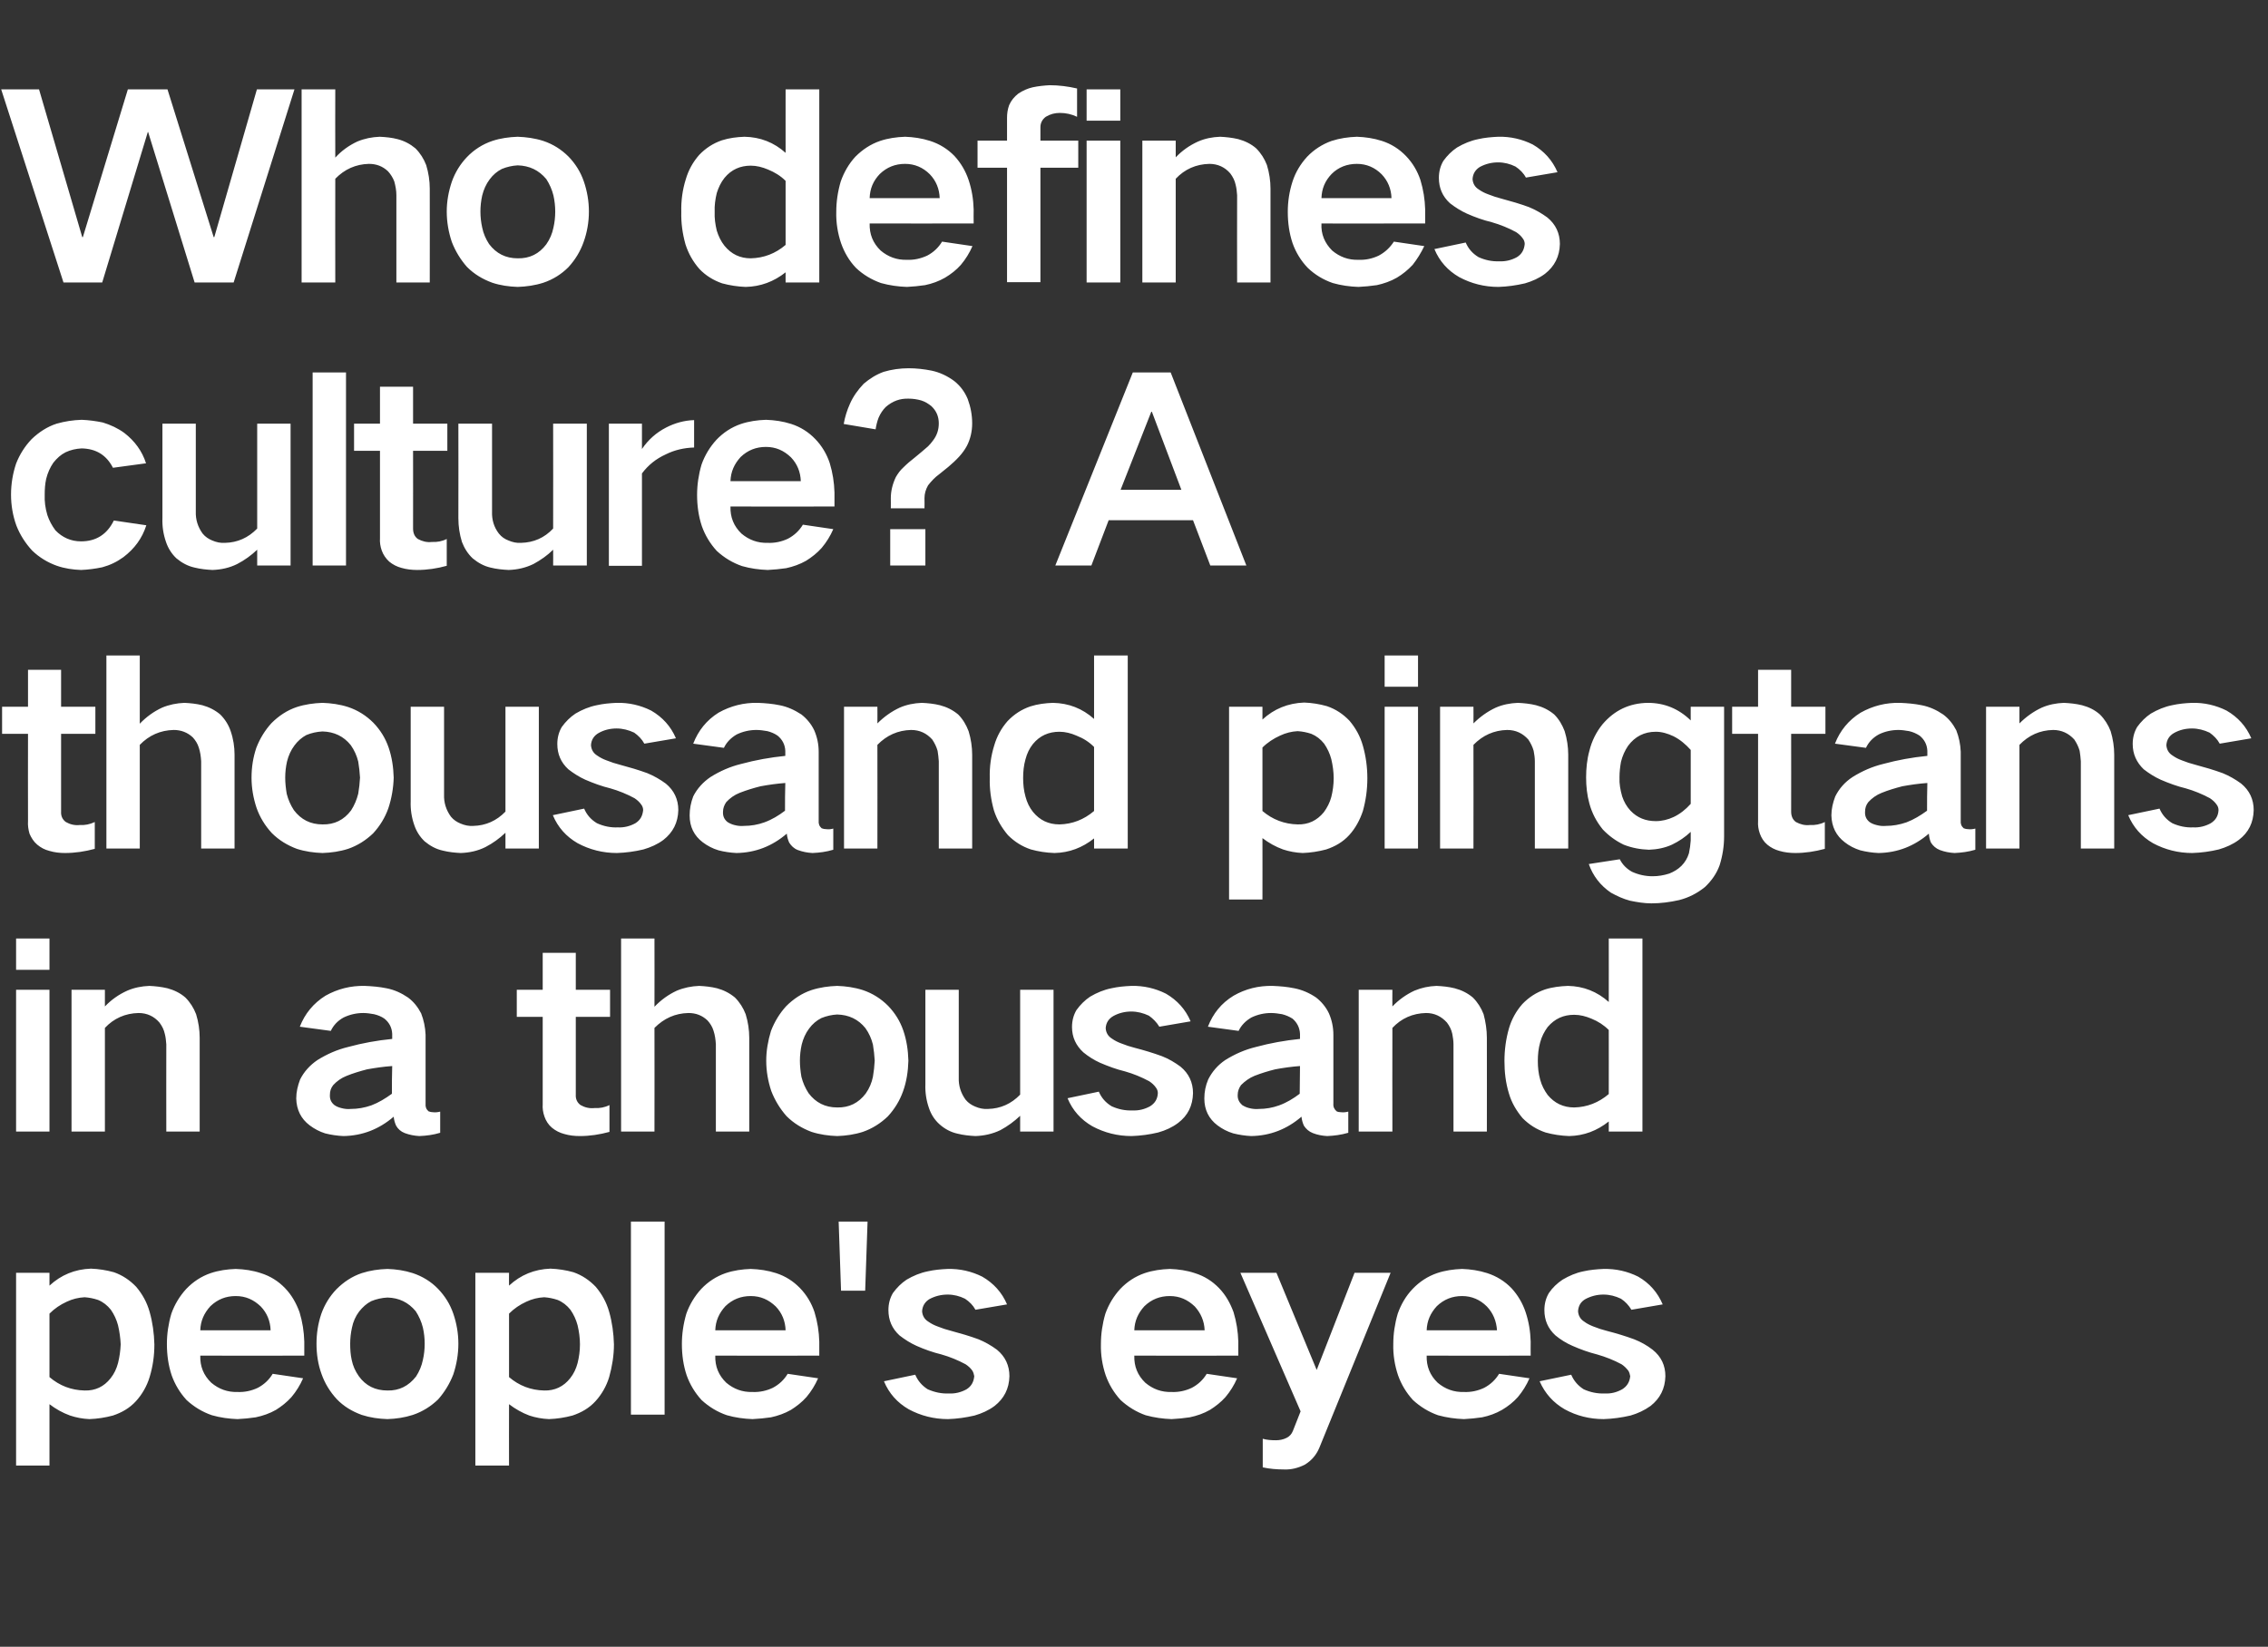 <?xml version="1.0" standalone="no"?>
<!DOCTYPE svg PUBLIC "-//W3C//DTD SVG 1.1//EN" "http://www.w3.org/Graphics/SVG/1.1/DTD/svg11.dtd">
<svg xmlns="http://www.w3.org/2000/svg" version="1.1" width="761px" height="552.7px" viewBox="0 -30 761 552.7" style="top:-30px">
  <rect x="0" y="-30" width="761" height="552.7" fill="#333333" stroke="none"/>
  <desc>Who defines culture? A thousand pingtans in a thousand people's eyes</desc>
  <defs/>
  <g id="Polygon30603">
    <path d="M 5.4 397.2 L 5.4 461.9 L 16.6 461.9 C 16.6 461.9 16.58 441.28 16.6 441.3 C 18.7 442.9 21 444.2 23.5 445.1 C 25.6 445.8 27.7 446.2 30 446.3 C 32.7 446.2 35.3 445.8 37.9 445.1 C 40.9 444.1 43.5 442.6 45.6 440.3 C 47.7 438 49.3 435.2 50.2 432.2 C 51.3 428.6 51.8 425 51.8 421.2 C 51.7 417.5 51.2 413.8 50.2 410.3 C 49.3 407.1 47.8 404.4 45.7 401.9 C 43.6 399.7 41.1 398 38.2 397 C 35.7 396.3 33.1 395.9 30.5 395.8 C 25.1 396 20.5 397.9 16.6 401.5 C 16.58 401.5 16.6 397.2 16.6 397.2 L 5.4 397.2 Z M 22.4 406.9 C 24.3 406 26.3 405.5 28.4 405.4 C 29.9 405.5 31.4 405.8 32.9 406.3 C 34.6 407 36 408.1 37.2 409.6 C 38.3 411.2 39.1 412.9 39.6 414.8 C 40.1 416.9 40.4 419.1 40.5 421.2 C 40.4 423.4 40.1 425.5 39.6 427.5 C 39.1 429.4 38.3 431.1 37.1 432.6 C 34.9 435.4 32 436.8 28.4 436.7 C 23.9 436.6 20 435.1 16.6 432.2 C 16.6 432.2 16.6 410.9 16.6 410.9 C 18.3 409.2 20.2 407.9 22.4 406.9 C 22.4 406.9 22.4 406.9 22.4 406.9 Z M 57.5 410.9 C 56.5 414.3 56 417.7 56 421.1 C 56 424.8 56.5 428.3 57.6 431.6 C 58.7 434.7 60.4 437.5 62.6 439.9 C 65.1 442.2 67.9 443.9 71.1 445 C 73.9 445.8 76.8 446.2 79.7 446.3 C 81.8 446.2 83.8 446 85.8 445.7 C 88.2 445.2 90.5 444.4 92.6 443.2 C 94.5 442 96.3 440.6 97.8 438.9 C 99.4 437 100.7 434.9 101.7 432.6 C 101.7 432.6 91.5 431.1 91.5 431.1 C 90.3 433.1 88.6 434.7 86.5 435.8 C 84.4 436.8 82.1 437.3 79.7 437.2 C 76.3 437.3 73.4 436.2 70.9 434.1 C 68.3 431.6 67.1 428.6 67.2 425 C 67.23 425.05 102.1 425 102.1 425 C 102.1 425 102.08 420.29 102.1 420.3 C 102 416.9 101.5 413.7 100.5 410.4 C 99.4 407.4 97.9 404.7 95.7 402.4 C 93.4 400 90.7 398.3 87.5 397.3 C 84.8 396.4 82 396 79.1 395.9 C 76.2 396 73.4 396.4 70.7 397.3 C 67.5 398.4 64.8 400.2 62.5 402.6 C 60.3 405 58.6 407.8 57.5 410.9 C 57.5 410.9 57.5 410.9 57.5 410.9 Z M 67.2 416.5 C 67.3 413.3 68.5 410.7 70.6 408.4 C 73 406.1 75.8 405 79.1 405 C 82.4 405 85.1 406.2 87.5 408.5 C 89.6 410.7 90.7 413.4 90.8 416.5 C 90.8 416.5 67.2 416.5 67.2 416.5 Z M 107.8 411 C 106.7 414.3 106.2 417.6 106.2 421 C 106.2 424.5 106.7 427.9 107.9 431.2 C 109 434.3 110.7 437.1 113 439.6 C 115.3 442 118.1 443.7 121.4 444.9 C 124.2 445.8 127 446.2 130 446.3 C 132.9 446.2 135.7 445.8 138.5 444.9 C 141.8 443.8 144.6 442 147 439.7 C 149.2 437.2 150.9 434.4 152.1 431.3 C 153.2 428 153.8 424.5 153.8 421 C 153.8 417.5 153.2 414.1 152.1 410.9 C 151 407.7 149.3 405 147 402.6 C 144.7 400.2 141.8 398.4 138.5 397.3 C 135.7 396.4 132.9 396 130 395.9 C 127 396 124.2 396.4 121.4 397.3 C 118.1 398.4 115.3 400.3 112.9 402.7 C 110.6 405.1 108.9 407.9 107.8 411 C 107.8 411 107.8 411 107.8 411 Z M 118 426.4 C 117.6 424.6 117.5 422.8 117.5 421 C 117.5 419.2 117.7 417.4 118.1 415.6 C 118.5 413.6 119.3 411.8 120.5 410.2 C 121.7 408.7 123 407.5 124.6 406.7 C 126.3 406 128.1 405.6 130 405.5 C 133.9 405.6 137 407.1 139.5 410.1 C 140.6 411.8 141.4 413.6 141.9 415.6 C 142.3 417.4 142.5 419.2 142.5 421 C 142.5 422.8 142.3 424.7 141.9 426.4 C 141.5 428.4 140.7 430.3 139.6 432 C 137.1 435.2 133.9 436.8 130 436.7 C 125.9 436.7 122.7 435.1 120.4 431.9 C 119.2 430.2 118.4 428.4 118 426.4 C 118 426.4 118 426.4 118 426.4 Z M 159.5 397.2 L 159.5 461.9 L 170.8 461.9 C 170.8 461.9 170.76 441.28 170.8 441.3 C 172.9 442.9 175.2 444.2 177.6 445.1 C 179.7 445.8 181.9 446.2 184.2 446.3 C 186.9 446.2 189.5 445.8 192.1 445.1 C 195.1 444.1 197.7 442.6 199.8 440.3 C 201.9 438 203.5 435.2 204.4 432.2 C 205.4 428.6 206 425 206 421.2 C 205.9 417.5 205.4 413.8 204.4 410.3 C 203.5 407.1 202 404.4 199.9 401.9 C 197.8 399.7 195.3 398 192.4 397 C 189.9 396.3 187.3 395.9 184.7 395.8 C 179.3 396 174.7 397.9 170.8 401.5 C 170.76 401.5 170.8 397.2 170.8 397.2 L 159.5 397.2 Z M 176.6 406.9 C 178.5 406 180.5 405.5 182.6 405.4 C 184.1 405.5 185.6 405.8 187.1 406.3 C 188.8 407 190.2 408.1 191.4 409.6 C 192.5 411.2 193.3 412.9 193.8 414.8 C 194.3 416.9 194.6 419.1 194.6 421.2 C 194.6 423.4 194.3 425.5 193.8 427.5 C 193.3 429.4 192.5 431.1 191.3 432.6 C 189.1 435.4 186.1 436.8 182.6 436.7 C 178.1 436.6 174.2 435.1 170.8 432.2 C 170.8 432.2 170.8 410.9 170.8 410.9 C 172.5 409.2 174.4 407.9 176.6 406.9 C 176.6 406.9 176.6 406.9 176.6 406.9 Z M 211.7 380 L 211.7 444.8 L 223 444.8 L 223 380 L 211.7 380 Z M 230.3 410.9 C 229.3 414.3 228.8 417.7 228.8 421.1 C 228.8 424.8 229.3 428.3 230.4 431.6 C 231.5 434.7 233.2 437.5 235.4 439.9 C 237.9 442.2 240.7 443.9 243.9 445 C 246.7 445.8 249.6 446.2 252.5 446.3 C 254.6 446.2 256.6 446 258.7 445.7 C 261 445.2 263.3 444.4 265.4 443.2 C 267.3 442 269.1 440.6 270.6 438.9 C 272.2 437 273.5 434.9 274.5 432.6 C 274.5 432.6 264.3 431.1 264.3 431.1 C 263.1 433.1 261.4 434.7 259.3 435.8 C 257.2 436.8 254.9 437.3 252.5 437.2 C 249.1 437.3 246.2 436.2 243.7 434.1 C 241.1 431.6 239.9 428.6 240 425 C 240.04 425.05 274.9 425 274.9 425 C 274.9 425 274.89 420.29 274.9 420.3 C 274.8 416.9 274.3 413.7 273.3 410.4 C 272.3 407.4 270.7 404.7 268.5 402.4 C 266.2 400 263.5 398.3 260.4 397.3 C 257.6 396.4 254.8 396 251.9 395.9 C 249 396 246.2 396.4 243.5 397.3 C 240.3 398.4 237.6 400.2 235.3 402.6 C 233.1 405 231.4 407.8 230.3 410.9 C 230.3 410.9 230.3 410.9 230.3 410.9 Z M 240 416.5 C 240.1 413.3 241.3 410.7 243.4 408.4 C 245.8 406.1 248.6 405 251.9 405 C 255.2 405 257.9 406.2 260.3 408.5 C 262.4 410.7 263.5 413.4 263.6 416.5 C 263.6 416.5 240 416.5 240 416.5 Z M 281.4 380 L 282.2 403.2 L 290.3 403.2 L 291.1 380 L 281.4 380 Z M 296.6 433.6 C 298.3 437.7 301.1 440.8 304.9 443 C 309 445.2 313.4 446.3 318.1 446.3 C 321.1 446.2 324 445.8 327 445.1 C 329.4 444.4 331.7 443.4 333.7 441.9 C 336.9 439.4 338.6 436.1 338.7 431.9 C 338.7 428.3 337.3 425.3 334.5 423 C 332.6 421.6 330.5 420.4 328.3 419.5 C 325.3 418.4 322.2 417.5 319.2 416.7 C 317.6 416.3 316.1 415.8 314.6 415.2 C 313.5 414.8 312.5 414.3 311.5 413.6 C 310.2 412.8 309.5 411.6 309.4 410.1 C 309.5 408.3 310.4 406.9 311.9 406 C 313.8 405 315.8 404.5 318 404.5 C 320 404.5 322 405 323.8 405.9 C 325.3 406.9 326.5 408.1 327.3 409.6 C 327.3 409.6 337.9 407.8 337.9 407.8 C 336.2 403.8 333.4 400.7 329.6 398.5 C 326 396.7 322.1 395.8 318 395.9 C 315.7 396 313.5 396.2 311.3 396.7 C 308.8 397.2 306.4 398.2 304.2 399.5 C 302.4 400.7 300.9 402.2 299.6 404 C 298.6 405.7 298.1 407.6 298.1 409.7 C 298.1 413.1 299.3 415.9 301.8 418.2 C 303.6 419.6 305.5 420.8 307.5 421.7 C 310.2 422.9 313 423.9 315.9 424.6 C 318.7 425.4 321.4 426.5 324 427.9 C 324.9 428.5 325.7 429.2 326.3 430.1 C 326.6 430.6 326.8 431.3 326.9 431.9 C 326.7 433.9 325.9 435.3 324.3 436.3 C 322.5 437.3 320.5 437.8 318.4 437.7 C 315.9 437.8 313.6 437.3 311.3 436.3 C 309.4 435.1 308 433.5 307.1 431.4 C 307.1 431.4 296.6 433.6 296.6 433.6 Z M 370.9 410.9 C 369.9 414.3 369.4 417.7 369.4 421.1 C 369.3 424.8 369.9 428.3 371 431.6 C 372.1 434.7 373.8 437.5 376 439.9 C 378.5 442.2 381.3 443.9 384.4 445 C 387.3 445.8 390.2 446.2 393.1 446.3 C 395.2 446.2 397.2 446 399.2 445.7 C 401.6 445.2 403.9 444.4 406 443.2 C 407.9 442 409.7 440.6 411.2 438.9 C 412.8 437 414.1 434.9 415.1 432.6 C 415.1 432.6 404.9 431.1 404.9 431.1 C 403.7 433.1 402 434.7 399.9 435.8 C 397.8 436.8 395.5 437.3 393.1 437.2 C 389.7 437.3 386.8 436.2 384.3 434.1 C 381.7 431.6 380.5 428.6 380.6 425 C 380.62 425.05 415.5 425 415.5 425 C 415.5 425 415.47 420.29 415.5 420.3 C 415.4 416.9 414.9 413.7 413.9 410.4 C 412.8 407.4 411.3 404.7 409.1 402.4 C 406.8 400 404.1 398.3 400.9 397.3 C 398.2 396.4 395.4 396 392.5 395.9 C 389.6 396 386.8 396.4 384.1 397.3 C 380.9 398.4 378.2 400.2 375.9 402.6 C 373.7 405 372 407.8 370.9 410.9 C 370.9 410.9 370.9 410.9 370.9 410.9 Z M 380.6 416.5 C 380.7 413.3 381.9 410.7 384 408.4 C 386.4 406.1 389.2 405 392.5 405 C 395.8 405 398.5 406.2 400.9 408.5 C 402.9 410.7 404.1 413.4 404.2 416.5 C 404.2 416.5 380.6 416.5 380.6 416.5 Z M 416.2 397.2 L 436.4 443.7 C 436.4 443.7 433.83 450.29 433.8 450.3 C 433.4 451.3 432.7 452.1 431.7 452.6 C 430.5 453.2 429.3 453.4 428.1 453.4 C 426.6 453.4 425.1 453.3 423.7 452.9 C 423.7 452.9 423.7 462.5 423.7 462.5 C 426 463 428.4 463.2 430.9 463.2 C 433.3 463.3 435.6 462.7 437.8 461.6 C 440.1 460.2 441.7 458.3 442.7 455.9 C 442.67 455.9 466.6 397.2 466.6 397.2 L 454.5 397.2 L 441.8 429.8 L 428.3 397.2 L 416.2 397.2 Z M 469 410.9 C 468 414.3 467.5 417.7 467.5 421.1 C 467.4 424.8 468 428.3 469.1 431.6 C 470.2 434.7 471.9 437.5 474.1 439.9 C 476.6 442.2 479.4 443.9 482.5 445 C 485.4 445.8 488.3 446.2 491.2 446.3 C 493.2 446.2 495.3 446 497.3 445.7 C 499.7 445.2 501.9 444.4 504 443.2 C 506 442 507.8 440.6 509.3 438.9 C 510.9 437 512.2 434.9 513.2 432.6 C 513.2 432.6 503 431.1 503 431.1 C 501.8 433.1 500.1 434.7 498 435.8 C 495.9 436.8 493.6 437.3 491.2 437.2 C 487.8 437.3 484.9 436.2 482.4 434.1 C 479.8 431.6 478.6 428.6 478.7 425 C 478.71 425.05 513.6 425 513.6 425 C 513.6 425 513.56 420.29 513.6 420.3 C 513.5 416.9 513 413.7 511.9 410.4 C 510.9 407.4 509.3 404.7 507.2 402.4 C 504.9 400 502.1 398.3 499 397.3 C 496.2 396.4 493.4 396 490.6 395.9 C 487.7 396 484.9 396.4 482.2 397.3 C 479 398.4 476.3 400.2 474 402.6 C 471.7 405 470.1 407.8 469 410.9 C 469 410.9 469 410.9 469 410.9 Z M 478.7 416.5 C 478.8 413.3 480 410.7 482.1 408.4 C 484.5 406.1 487.3 405 490.6 405 C 493.8 405 496.6 406.2 498.9 408.5 C 501 410.7 502.1 413.4 502.3 416.5 C 502.3 416.5 478.7 416.5 478.7 416.5 Z M 516.6 433.6 C 518.4 437.7 521.2 440.8 525 443 C 529 445.2 533.4 446.3 538.1 446.3 C 541.1 446.2 544.1 445.8 547.1 445.1 C 549.5 444.4 551.7 443.4 553.8 441.9 C 557 439.4 558.7 436.1 558.8 431.9 C 558.8 428.3 557.4 425.3 554.5 423 C 552.7 421.6 550.6 420.4 548.3 419.5 C 545.3 418.4 542.3 417.5 539.2 416.7 C 537.6 416.3 536.1 415.8 534.6 415.2 C 533.6 414.8 532.5 414.3 531.6 413.6 C 530.3 412.8 529.6 411.6 529.5 410.1 C 529.6 408.3 530.4 406.9 532 406 C 533.9 405 535.9 404.5 538 404.5 C 540.1 404.5 542 405 543.9 405.9 C 545.4 406.9 546.5 408.1 547.4 409.6 C 547.4 409.6 557.9 407.8 557.9 407.8 C 556.2 403.8 553.5 400.7 549.7 398.5 C 546.1 396.7 542.2 395.8 538 395.9 C 535.8 396 533.5 396.2 531.3 396.7 C 528.8 397.2 526.5 398.2 524.3 399.5 C 522.5 400.7 520.9 402.2 519.7 404 C 518.7 405.7 518.2 407.6 518.2 409.7 C 518.2 413.1 519.4 415.9 521.9 418.2 C 523.6 419.6 525.5 420.8 527.6 421.7 C 530.3 422.9 533.1 423.9 535.9 424.6 C 538.7 425.4 541.5 426.5 544.1 427.9 C 545 428.5 545.7 429.2 546.4 430.1 C 546.7 430.6 546.9 431.3 547 431.9 C 546.8 433.9 545.9 435.3 544.3 436.3 C 542.5 437.3 540.6 437.8 538.5 437.7 C 536 437.8 533.6 437.3 531.4 436.3 C 529.5 435.1 528.1 433.5 527.2 431.4 C 527.2 431.4 516.6 433.6 516.6 433.6 Z " stroke="none" fill="#fff"/>
  </g>
  <g id="Polygon30602">
    <path d="M 5.4 302.2 L 5.4 349.8 L 16.6 349.8 L 16.6 302.2 L 5.4 302.2 Z M 5.4 285 L 5.4 295.5 L 16.6 295.5 L 16.6 285 L 5.4 285 Z M 24 302.2 L 24 349.8 L 35.2 349.8 C 35.2 349.8 35.19 315 35.2 315 C 38.2 311.8 42 310.1 46.5 310 C 49.3 310 51.7 311.1 53.5 313.2 C 54.4 314.4 55 315.6 55.3 317 C 55.6 318.1 55.7 319.3 55.8 320.5 C 55.76 320.53 55.8 349.8 55.8 349.8 L 67 349.8 C 67 349.8 66.98 318.32 67 318.3 C 67 315.7 66.6 313 65.8 310.4 C 65 308.3 63.8 306.4 62.2 304.8 C 60.5 303.3 58.4 302.3 56.2 301.7 C 54.1 301.2 52.1 301 50.1 300.9 C 47.5 301 45 301.5 42.7 302.5 C 39.8 303.8 37.3 305.6 35.2 307.8 C 35.19 307.78 35.2 302.2 35.2 302.2 L 24 302.2 Z M 112.2 340.9 C 111.1 340 110.6 338.9 110.7 337.4 C 110.7 336.3 111 335.2 111.8 334.2 C 113 332.9 114.5 331.8 116.3 331.1 C 118.5 330.2 120.9 329.5 123.2 328.9 C 126 328.4 128.7 328 131.6 327.8 C 131.5 330.9 131.5 334 131.5 337.1 C 129.3 338.7 127 340.1 124.6 341 C 122.3 341.8 120 342.2 117.7 342.2 C 116.6 342.3 115.6 342.2 114.5 341.9 C 113.7 341.7 112.9 341.4 112.2 340.9 C 112.2 340.9 112.2 340.9 112.2 340.9 Z M 100.7 332.3 C 99.9 334.4 99.4 336.5 99.4 338.7 C 99.5 342.5 101 345.5 103.9 347.7 C 105.5 348.9 107.2 349.8 109.1 350.4 C 111.1 350.9 113.1 351.2 115.2 351.3 C 121.6 351.2 127.2 349 132.1 344.8 C 132.2 345.9 132.5 346.9 132.9 347.8 C 133.5 348.9 134.5 349.8 135.8 350.3 C 137.4 350.9 139 351.2 140.7 351.3 C 143.1 351.2 145.4 350.9 147.7 350.2 C 147.7 350.2 147.7 343.1 147.7 343.1 C 146.9 343.3 146.1 343.4 145.3 343.3 C 144.8 343.3 144.3 343.2 143.8 343 C 143 342.3 142.7 341.5 142.8 340.4 C 142.8 340.4 142.8 317.3 142.8 317.3 C 142.7 314.8 142.2 312.4 141.3 310.1 C 140.2 308 138.8 306.2 136.9 304.8 C 134.7 303.3 132.3 302.2 129.7 301.7 C 127.3 301.2 124.8 301 122.4 300.9 C 117.7 300.8 113.3 301.9 109.2 304.2 C 105.2 306.7 102.3 310.2 100.6 314.6 C 100.6 314.6 111 316 111 316 C 111.9 314.1 113.3 312.6 115.3 311.5 C 117.4 310.5 119.6 310 121.9 310 C 123.1 310 124.4 310.2 125.5 310.4 C 126.8 310.7 128 311.2 129 311.9 C 130.6 313.2 131.5 314.9 131.6 317 C 131.6 317 131.6 318.7 131.6 318.7 C 126.5 319.2 121.6 320.1 116.8 321.4 C 113.1 322.3 109.7 323.8 106.5 325.8 C 104 327.5 102 329.7 100.7 332.3 C 100.7 332.3 100.7 332.3 100.7 332.3 Z M 173.4 302.2 L 173.4 311.3 L 182.1 311.3 C 182.1 311.3 182.07 340.59 182.1 340.6 C 182 342 182.2 343.4 182.7 344.8 C 183.2 346.2 184 347.5 185.2 348.5 C 186.4 349.5 187.8 350.2 189.3 350.6 C 191 351.1 192.7 351.3 194.6 351.3 C 197.9 351.3 201.2 350.8 204.5 349.9 C 204.5 349.9 204.5 340.9 204.5 340.9 C 202.9 341.7 201.2 342 199.5 341.9 C 197.8 342.1 196.2 341.7 194.8 340.9 C 193.7 340.1 193.1 338.9 193.2 337.4 C 193.2 337.44 193.2 311.3 193.2 311.3 L 204.7 311.3 L 204.7 302.2 L 193.2 302.2 L 193.2 289.8 L 182.1 289.8 L 182.1 302.2 L 173.4 302.2 Z M 208.4 285 L 208.4 349.8 L 219.6 349.8 C 219.6 349.8 219.64 315 219.6 315 C 222.8 311.8 226.5 310.1 231 310 C 233.5 310 235.6 310.8 237.4 312.5 C 238.3 313.5 239 314.6 239.4 315.9 C 239.9 317.4 240.1 318.9 240.2 320.5 C 240.21 320.53 240.2 349.8 240.2 349.8 L 251.4 349.8 C 251.4 349.8 251.43 318.32 251.4 318.3 C 251.4 315.7 251 313 250.2 310.4 C 249.4 308.3 248.2 306.4 246.6 304.8 C 244.8 303.3 242.8 302.3 240.6 301.7 C 238.6 301.2 236.6 301 234.6 300.9 C 232 301 229.5 301.5 227.1 302.5 C 224.3 303.8 221.8 305.6 219.6 307.9 C 219.64 307.86 219.6 285 219.6 285 L 208.4 285 Z M 258.7 316 C 257.7 319.3 257.1 322.6 257.1 326 C 257.1 329.5 257.7 332.9 258.8 336.2 C 260 339.3 261.7 342.1 263.9 344.6 C 266.3 347 269.1 348.7 272.3 349.9 C 275.1 350.8 278 351.2 280.9 351.3 C 283.8 351.2 286.7 350.8 289.5 349.9 C 292.7 348.8 295.5 347 297.9 344.7 C 300.2 342.2 301.9 339.4 303 336.3 C 304.2 333 304.7 329.5 304.8 326 C 304.7 322.5 304.2 319.1 303.1 315.9 C 302 312.7 300.3 310 298 307.6 C 295.6 305.2 292.8 303.4 289.5 302.3 C 286.7 301.4 283.8 301 280.9 300.9 C 278 301 275.1 301.4 272.3 302.3 C 269 303.4 266.2 305.3 263.8 307.7 C 261.6 310.1 259.9 312.9 258.7 316 C 258.7 316 258.7 316 258.7 316 Z M 268.9 331.4 C 268.6 329.6 268.4 327.8 268.4 326 C 268.4 324.2 268.6 322.4 269 320.6 C 269.5 318.6 270.3 316.8 271.5 315.2 C 272.6 313.7 274 312.5 275.6 311.7 C 277.3 311 279.1 310.6 280.9 310.5 C 284.8 310.6 288 312.1 290.4 315.1 C 291.6 316.8 292.4 318.6 292.9 320.6 C 293.2 322.4 293.4 324.2 293.5 326 C 293.4 327.8 293.2 329.7 292.9 331.4 C 292.5 333.4 291.7 335.3 290.5 337 C 288.1 340.2 284.9 341.8 280.9 341.7 C 276.9 341.7 273.7 340.1 271.3 336.9 C 270.2 335.2 269.4 333.4 268.9 331.4 C 268.9 331.4 268.9 331.4 268.9 331.4 Z M 310.5 302.2 C 310.5 302.2 310.5 333.87 310.5 333.9 C 310.4 336.7 310.8 339.3 311.7 341.9 C 312.4 344 313.6 345.9 315.3 347.4 C 317 348.9 319 350 321.3 350.5 C 323.3 351 325.3 351.2 327.3 351.3 C 330.2 351.2 333 350.6 335.7 349.3 C 338.1 348 340.3 346.4 342.3 344.5 C 342.29 344.5 342.3 349.8 342.3 349.8 L 353.5 349.8 L 353.5 302.2 L 342.3 302.2 C 342.3 302.2 342.29 337.36 342.3 337.4 C 339.3 340.5 335.7 342.1 331.5 342.2 C 330 342.3 328.6 342 327.2 341.4 C 326 340.9 324.9 340.2 324 339.1 C 322.4 336.9 321.6 334.4 321.7 331.7 C 321.72 331.66 321.7 302.2 321.7 302.2 L 310.5 302.2 Z M 358.2 338.6 C 359.9 342.7 362.7 345.8 366.5 348 C 370.6 350.2 375 351.3 379.7 351.3 C 382.7 351.2 385.7 350.8 388.6 350.1 C 391.1 349.4 393.3 348.4 395.3 346.9 C 398.6 344.4 400.2 341.1 400.3 336.9 C 400.3 333.3 398.9 330.3 396.1 328 C 394.2 326.6 392.2 325.4 389.9 324.5 C 386.9 323.4 383.9 322.5 380.8 321.7 C 379.2 321.3 377.7 320.8 376.2 320.2 C 375.1 319.8 374.1 319.3 373.1 318.6 C 371.8 317.8 371.1 316.6 371 315.1 C 371.1 313.3 372 311.9 373.6 311 C 375.4 310 377.5 309.5 379.6 309.5 C 381.6 309.5 383.6 310 385.5 310.9 C 386.9 311.9 388.1 313.1 389 314.6 C 389 314.6 399.5 312.8 399.5 312.8 C 397.8 308.8 395 305.7 391.2 303.5 C 387.6 301.7 383.7 300.8 379.6 300.9 C 377.3 301 375.1 301.2 372.9 301.7 C 370.4 302.2 368 303.2 365.8 304.5 C 364 305.7 362.5 307.2 361.2 309 C 360.2 310.7 359.7 312.6 359.7 314.7 C 359.7 318.1 361 320.9 363.5 323.2 C 365.2 324.6 367.1 325.8 369.1 326.7 C 371.9 327.9 374.6 328.9 377.5 329.6 C 380.3 330.4 383 331.5 385.6 332.9 C 386.5 333.5 387.3 334.2 387.9 335.1 C 388.3 335.6 388.5 336.3 388.5 336.9 C 388.4 338.9 387.5 340.3 385.9 341.3 C 384.1 342.3 382.1 342.8 380 342.7 C 377.5 342.8 375.2 342.3 373 341.3 C 371 340.1 369.6 338.5 368.7 336.4 C 368.7 336.4 358.2 338.6 358.2 338.6 Z M 416.8 340.9 C 415.8 340 415.2 338.9 415.3 337.4 C 415.3 336.3 415.7 335.2 416.4 334.2 C 417.7 332.9 419.2 331.8 420.9 331.1 C 423.2 330.2 425.5 329.5 427.9 328.9 C 430.6 328.4 433.4 328 436.2 327.8 C 436.2 330.9 436.1 334 436.1 337.1 C 434 338.7 431.7 340.1 429.2 341 C 427 341.8 424.7 342.2 422.4 342.2 C 421.3 342.3 420.2 342.2 419.1 341.9 C 418.3 341.7 417.6 341.4 416.8 340.9 C 416.8 340.9 416.8 340.9 416.8 340.9 Z M 405.4 332.3 C 404.5 334.4 404.1 336.5 404.1 338.7 C 404.1 342.5 405.6 345.5 408.5 347.7 C 410.1 348.9 411.8 349.8 413.8 350.4 C 415.8 350.9 417.8 351.2 419.8 351.3 C 426.2 351.2 431.8 349 436.7 344.8 C 436.8 345.9 437.1 346.9 437.5 347.8 C 438.2 348.9 439.2 349.8 440.5 350.3 C 442 350.9 443.6 351.2 445.3 351.3 C 447.7 351.2 450 350.9 452.4 350.2 C 452.4 350.2 452.4 343.1 452.4 343.1 C 451.6 343.3 450.8 343.4 450 343.3 C 449.4 343.3 448.9 343.2 448.5 343 C 447.7 342.3 447.3 341.5 447.4 340.4 C 447.4 340.4 447.4 317.3 447.4 317.3 C 447.4 314.8 446.9 312.4 445.9 310.1 C 444.9 308 443.4 306.2 441.6 304.8 C 439.4 303.3 436.9 302.2 434.3 301.7 C 431.9 301.2 429.5 301 427 300.9 C 422.3 300.8 417.9 301.9 413.9 304.2 C 409.8 306.7 407 310.2 405.3 314.6 C 405.3 314.6 415.6 316 415.6 316 C 416.5 314.1 418 312.6 419.9 311.5 C 422 310.5 424.2 310 426.5 310 C 427.8 310 429 310.2 430.2 310.4 C 431.4 310.7 432.6 311.2 433.7 311.9 C 435.2 313.2 436.1 314.9 436.2 317 C 436.2 317 436.2 318.7 436.2 318.7 C 431.2 319.2 426.2 320.1 421.4 321.4 C 417.7 322.3 414.3 323.8 411.1 325.8 C 408.6 327.5 406.7 329.7 405.4 332.3 C 405.4 332.3 405.4 332.3 405.4 332.3 Z M 455.9 302.2 L 455.9 349.8 L 467.2 349.8 C 467.2 349.8 467.15 315 467.2 315 C 470.2 311.8 474 310.1 478.5 310 C 481.3 310 483.6 311.1 485.5 313.2 C 486.4 314.4 487 315.6 487.3 317 C 487.5 318.1 487.7 319.3 487.7 320.5 C 487.72 320.53 487.7 349.8 487.7 349.8 L 498.9 349.8 C 498.9 349.8 498.94 318.32 498.9 318.3 C 498.9 315.7 498.5 313 497.8 310.4 C 497 308.3 495.8 306.4 494.2 304.8 C 492.4 303.3 490.4 302.3 488.1 301.7 C 486.1 301.2 484.1 301 482 300.9 C 479.4 301 477 301.5 474.6 302.5 C 471.8 303.8 469.3 305.6 467.2 307.8 C 467.15 307.78 467.2 302.2 467.2 302.2 L 455.9 302.2 Z M 506.3 315.2 C 505.3 318.7 504.8 322.4 504.8 326.1 C 504.8 329.8 505.2 333.4 506.3 337 C 507.2 340.1 508.8 342.8 510.9 345.3 C 513.1 347.5 515.6 349.1 518.6 350.1 C 521.1 350.8 523.8 351.2 526.5 351.3 C 531.5 351.2 535.9 349.5 539.8 346.4 C 539.83 346.37 539.8 349.8 539.8 349.8 L 551.1 349.8 L 551.1 285 L 539.8 285 C 539.8 285 539.83 306.33 539.8 306.3 C 535.9 302.8 531.3 301 526.1 300.9 C 523.5 301 520.9 301.3 518.4 302.1 C 515.5 303.1 513 304.7 510.8 307 C 508.7 309.4 507.2 312.1 506.3 315.2 C 506.3 315.2 506.3 315.2 506.3 315.2 Z M 539.8 337.2 C 536.4 340.1 532.5 341.6 528.2 341.7 C 524.6 341.7 521.6 340.3 519.3 337.5 C 518.2 336 517.3 334.3 516.8 332.4 C 516.2 330.3 516 328.2 516 326.1 C 516 324 516.2 321.9 516.8 319.8 C 517.3 317.9 518.2 316.2 519.3 314.7 C 521.7 311.9 524.6 310.6 528.2 310.6 C 530.2 310.6 532.1 311.1 534 311.9 C 536.2 312.8 538.1 314 539.8 315.7 C 539.83 315.68 539.8 337.2 539.8 337.2 C 539.8 337.2 539.83 337.19 539.8 337.2 Z " stroke="none" fill="#fff"/>
  </g>
  <g id="Polygon30601">
    <path d="M 0.7 207.2 L 0.7 216.3 L 9.4 216.3 C 9.4 216.3 9.35 245.59 9.4 245.6 C 9.3 247 9.5 248.4 9.9 249.8 C 10.5 251.2 11.3 252.5 12.5 253.5 C 13.7 254.5 15 255.2 16.6 255.6 C 18.3 256.1 20 256.3 21.8 256.3 C 25.2 256.3 28.5 255.8 31.8 254.9 C 31.8 254.9 31.8 245.9 31.8 245.9 C 30.1 246.7 28.5 247 26.8 246.9 C 25.1 247.1 23.5 246.7 22.1 245.9 C 21 245.1 20.4 243.9 20.5 242.4 C 20.49 242.44 20.5 216.3 20.5 216.3 L 32 216.3 L 32 207.2 L 20.5 207.2 L 20.5 194.8 L 9.4 194.8 L 9.4 207.2 L 0.7 207.2 Z M 35.7 190 L 35.7 254.8 L 46.9 254.8 C 46.9 254.8 46.92 220 46.9 220 C 50 216.8 53.8 215.1 58.3 215 C 60.7 215 62.9 215.8 64.7 217.5 C 65.6 218.5 66.3 219.6 66.7 220.9 C 67.2 222.4 67.4 223.9 67.5 225.5 C 67.49 225.53 67.5 254.8 67.5 254.8 L 78.7 254.8 C 78.7 254.8 78.71 223.32 78.7 223.3 C 78.7 220.7 78.3 218 77.4 215.4 C 76.7 213.3 75.5 211.4 73.9 209.8 C 72.1 208.3 70.1 207.3 67.9 206.7 C 65.9 206.2 63.9 206 61.9 205.9 C 59.3 206 56.8 206.5 54.4 207.5 C 51.6 208.8 49.1 210.6 46.9 212.9 C 46.92 212.86 46.9 190 46.9 190 L 35.7 190 Z M 86 221 C 84.9 224.3 84.4 227.6 84.4 231 C 84.4 234.5 85 237.9 86.1 241.2 C 87.2 244.3 88.9 247.1 91.2 249.6 C 93.6 252 96.4 253.7 99.6 254.9 C 102.4 255.8 105.3 256.2 108.2 256.3 C 111.1 256.2 114 255.8 116.8 254.9 C 120 253.8 122.8 252 125.2 249.7 C 127.5 247.2 129.2 244.4 130.3 241.3 C 131.4 238 132 234.5 132.1 231 C 132 227.5 131.5 224.1 130.4 220.9 C 129.3 217.7 127.6 215 125.3 212.6 C 122.9 210.2 120.1 208.4 116.8 207.3 C 114 206.4 111.1 206 108.2 205.9 C 105.3 206 102.4 206.4 99.6 207.3 C 96.3 208.4 93.5 210.3 91.1 212.7 C 88.9 215.1 87.2 217.9 86 221 C 86 221 86 221 86 221 Z M 96.2 236.4 C 95.9 234.6 95.7 232.8 95.7 231 C 95.7 229.2 95.9 227.4 96.3 225.6 C 96.8 223.6 97.6 221.8 98.8 220.2 C 99.9 218.7 101.3 217.5 102.8 216.7 C 104.5 216 106.3 215.6 108.2 215.5 C 112.1 215.6 115.3 217.1 117.7 220.1 C 118.9 221.8 119.7 223.6 120.2 225.6 C 120.5 227.4 120.7 229.2 120.8 231 C 120.7 232.8 120.5 234.7 120.2 236.4 C 119.7 238.4 118.9 240.3 117.8 242 C 115.4 245.2 112.2 246.8 108.2 246.7 C 104.2 246.7 101 245.1 98.6 241.9 C 97.5 240.2 96.7 238.4 96.2 236.4 C 96.2 236.4 96.2 236.4 96.2 236.4 Z M 137.8 207.2 C 137.8 207.2 137.78 238.87 137.8 238.9 C 137.7 241.7 138.1 244.3 139 246.9 C 139.7 249 140.9 250.9 142.5 252.4 C 144.3 253.9 146.3 255 148.6 255.5 C 150.6 256 152.6 256.2 154.6 256.3 C 157.5 256.2 160.3 255.6 162.9 254.3 C 165.4 253 167.6 251.4 169.6 249.5 C 169.57 249.5 169.6 254.8 169.6 254.8 L 180.8 254.8 L 180.8 207.2 L 169.6 207.2 C 169.6 207.2 169.57 242.36 169.6 242.4 C 166.6 245.5 163 247.1 158.8 247.2 C 157.3 247.3 155.9 247 154.5 246.4 C 153.3 245.9 152.2 245.2 151.3 244.1 C 149.7 241.9 148.9 239.4 149 236.7 C 149 236.66 149 207.2 149 207.2 L 137.8 207.2 Z M 185.5 243.6 C 187.2 247.7 190 250.8 193.8 253 C 197.9 255.2 202.3 256.3 207 256.3 C 210 256.2 213 255.8 215.9 255.1 C 218.3 254.4 220.6 253.4 222.6 251.9 C 225.8 249.4 227.5 246.1 227.6 241.9 C 227.6 238.3 226.2 235.3 223.4 233 C 221.5 231.6 219.4 230.4 217.2 229.5 C 214.2 228.4 211.1 227.5 208.1 226.7 C 206.5 226.3 205 225.8 203.5 225.2 C 202.4 224.8 201.4 224.3 200.4 223.6 C 199.1 222.8 198.4 221.6 198.3 220.1 C 198.4 218.3 199.3 216.9 200.9 216 C 202.7 215 204.7 214.5 206.9 214.5 C 208.9 214.5 210.9 215 212.8 215.9 C 214.2 216.9 215.4 218.1 216.2 219.6 C 216.2 219.6 226.8 217.8 226.8 217.8 C 225.1 213.8 222.3 210.7 218.5 208.5 C 214.9 206.7 211 205.8 206.9 205.9 C 204.6 206 202.4 206.2 200.2 206.7 C 197.7 207.2 195.3 208.2 193.1 209.5 C 191.3 210.7 189.8 212.2 188.5 214 C 187.5 215.7 187 217.6 187 219.7 C 187 223.1 188.2 225.9 190.7 228.2 C 192.5 229.6 194.4 230.8 196.4 231.7 C 199.2 232.9 201.9 233.9 204.8 234.6 C 207.6 235.4 210.3 236.5 212.9 237.9 C 213.8 238.5 214.6 239.2 215.2 240.1 C 215.6 240.6 215.8 241.3 215.8 241.9 C 215.6 243.9 214.8 245.3 213.2 246.3 C 211.4 247.3 209.4 247.8 207.3 247.7 C 204.8 247.8 202.5 247.3 200.3 246.3 C 198.3 245.1 196.9 243.5 196 241.4 C 196 241.4 185.5 243.6 185.5 243.6 Z M 244.1 245.9 C 243 245 242.5 243.9 242.6 242.4 C 242.6 241.3 243 240.2 243.7 239.2 C 244.9 237.9 246.4 236.8 248.2 236.1 C 250.5 235.2 252.8 234.5 255.2 233.9 C 257.9 233.4 260.7 233 263.5 232.8 C 263.4 235.9 263.4 239 263.4 242.1 C 261.3 243.7 259 245.1 256.5 246 C 254.3 246.8 252 247.2 249.6 247.2 C 248.6 247.3 247.5 247.2 246.4 246.9 C 245.6 246.7 244.9 246.4 244.1 245.9 C 244.1 245.9 244.1 245.9 244.1 245.9 Z M 232.6 237.3 C 231.8 239.4 231.4 241.5 231.4 243.7 C 231.4 247.5 232.9 250.5 235.8 252.7 C 237.4 253.9 239.1 254.8 241.1 255.4 C 243 255.9 245.1 256.2 247.1 256.3 C 253.5 256.2 259.1 254 264 249.8 C 264.1 250.9 264.4 251.9 264.8 252.8 C 265.5 253.9 266.4 254.8 267.7 255.3 C 269.3 255.9 270.9 256.2 272.6 256.3 C 275 256.2 277.3 255.9 279.6 255.2 C 279.6 255.2 279.6 248.1 279.6 248.1 C 278.9 248.3 278.1 248.4 277.3 248.3 C 276.7 248.3 276.2 248.2 275.7 248 C 274.9 247.3 274.6 246.5 274.7 245.4 C 274.7 245.4 274.7 222.3 274.7 222.3 C 274.7 219.8 274.2 217.4 273.2 215.1 C 272.2 213 270.7 211.2 268.9 209.8 C 266.6 208.3 264.2 207.2 261.6 206.7 C 259.2 206.2 256.8 206 254.3 205.9 C 249.6 205.8 245.2 206.9 241.1 209.2 C 237.1 211.7 234.3 215.2 232.6 219.6 C 232.6 219.6 242.9 221 242.9 221 C 243.8 219.1 245.3 217.6 247.2 216.5 C 249.3 215.5 251.5 215 253.8 215 C 255.1 215 256.3 215.2 257.5 215.4 C 258.7 215.7 259.9 216.2 260.9 216.9 C 262.5 218.2 263.4 219.9 263.5 222 C 263.5 222 263.5 223.7 263.5 223.7 C 258.5 224.2 253.5 225.1 248.7 226.4 C 245 227.3 241.6 228.8 238.4 230.8 C 235.9 232.5 233.9 234.7 232.6 237.3 C 232.6 237.3 232.6 237.3 232.6 237.3 Z M 283.2 207.2 L 283.2 254.8 L 294.4 254.8 C 294.4 254.8 294.44 220 294.4 220 C 297.5 216.8 301.3 215.1 305.7 215 C 308.6 215 310.9 216.1 312.8 218.2 C 313.6 219.4 314.2 220.6 314.6 222 C 314.8 223.1 314.9 224.3 315 225.5 C 315.01 225.53 315 254.8 315 254.8 L 326.2 254.8 C 326.2 254.8 326.23 223.32 326.2 223.3 C 326.2 220.7 325.8 218 325 215.4 C 324.2 213.3 323.1 211.4 321.5 209.8 C 319.7 208.3 317.7 207.3 315.4 206.7 C 313.4 206.2 311.4 206 309.3 205.9 C 306.7 206 304.2 206.5 301.9 207.5 C 299.1 208.8 296.6 210.6 294.4 212.8 C 294.44 212.78 294.4 207.2 294.4 207.2 L 283.2 207.2 Z M 333.6 220.2 C 332.5 223.7 332 227.4 332.1 231.1 C 332 234.8 332.5 238.4 333.5 242 C 334.5 245.1 336.1 247.8 338.2 250.3 C 340.4 252.5 342.9 254.1 345.9 255.1 C 348.4 255.8 351 256.2 353.8 256.3 C 358.8 256.2 363.2 254.5 367.1 251.4 C 367.11 251.37 367.1 254.8 367.1 254.8 L 378.4 254.8 L 378.4 190 L 367.1 190 C 367.1 190 367.11 211.33 367.1 211.3 C 363.2 207.8 358.6 206 353.3 205.9 C 350.7 206 348.2 206.3 345.7 207.1 C 342.8 208.1 340.3 209.7 338.1 212 C 336 214.4 334.5 217.1 333.6 220.2 C 333.6 220.2 333.6 220.2 333.6 220.2 Z M 367.1 242.2 C 363.7 245.1 359.8 246.6 355.5 246.7 C 351.8 246.7 348.9 245.3 346.6 242.5 C 345.4 241 344.6 239.3 344.1 237.4 C 343.5 235.3 343.3 233.2 343.3 231.1 C 343.3 229 343.5 226.9 344.1 224.8 C 344.6 222.9 345.4 221.2 346.6 219.7 C 348.9 216.9 351.9 215.6 355.5 215.6 C 357.4 215.6 359.4 216.1 361.2 216.9 C 363.5 217.8 365.4 219 367.1 220.7 C 367.11 220.68 367.1 242.2 367.1 242.2 C 367.1 242.2 367.11 242.19 367.1 242.2 Z M 412.4 207.2 L 412.4 271.9 L 423.6 271.9 C 423.6 271.9 423.63 251.28 423.6 251.3 C 425.7 252.9 428 254.2 430.5 255.1 C 432.6 255.8 434.8 256.2 437.1 256.3 C 439.7 256.2 442.4 255.8 445 255.1 C 448 254.1 450.6 252.6 452.7 250.3 C 454.8 248 456.3 245.2 457.3 242.2 C 458.3 238.6 458.8 235 458.8 231.2 C 458.8 227.5 458.3 223.8 457.3 220.3 C 456.4 217.1 454.9 214.4 452.8 211.9 C 450.7 209.7 448.2 208 445.2 207 C 442.7 206.3 440.2 205.9 437.6 205.8 C 432.2 206 427.5 207.9 423.6 211.5 C 423.63 211.5 423.6 207.2 423.6 207.2 L 412.4 207.2 Z M 429.5 216.9 C 431.4 216 433.4 215.5 435.4 215.4 C 437 215.5 438.5 215.8 440 216.3 C 441.7 217 443.1 218.1 444.3 219.6 C 445.4 221.2 446.2 222.9 446.7 224.8 C 447.2 226.9 447.5 229.1 447.5 231.2 C 447.5 233.4 447.2 235.5 446.7 237.5 C 446.2 239.4 445.3 241.1 444.2 242.6 C 441.9 245.4 439 246.8 435.4 246.7 C 431 246.6 427 245.1 423.6 242.2 C 423.6 242.2 423.6 220.9 423.6 220.9 C 425.3 219.2 427.3 217.9 429.5 216.9 C 429.5 216.9 429.5 216.9 429.5 216.9 Z M 464.6 207.2 L 464.6 254.8 L 475.8 254.8 L 475.8 207.2 L 464.6 207.2 Z M 464.6 190 L 464.6 200.5 L 475.8 200.5 L 475.8 190 L 464.6 190 Z M 483.2 207.2 L 483.2 254.8 L 494.4 254.8 C 494.4 254.8 494.44 220 494.4 220 C 497.5 216.8 501.3 215.1 505.7 215 C 508.6 215 510.9 216.1 512.8 218.2 C 513.6 219.4 514.2 220.6 514.6 222 C 514.8 223.1 515 224.3 515 225.5 C 515.01 225.53 515 254.8 515 254.8 L 526.2 254.8 C 526.2 254.8 526.23 223.32 526.2 223.3 C 526.2 220.7 525.8 218 525 215.4 C 524.2 213.3 523.1 211.4 521.5 209.8 C 519.7 208.3 517.7 207.3 515.4 206.7 C 513.4 206.2 511.4 206 509.3 205.9 C 506.7 206 504.2 206.5 501.9 207.5 C 499.1 208.8 496.6 210.6 494.4 212.8 C 494.44 212.78 494.4 207.2 494.4 207.2 L 483.2 207.2 Z M 533.3 222 C 532.5 224.9 532.2 227.9 532.2 230.9 C 532.2 233.9 532.5 236.8 533.3 239.7 C 534.2 243 535.7 245.8 537.8 248.4 C 539.8 250.5 542.1 252.2 544.8 253.5 C 547.6 254.6 550.4 255.1 553.3 255.2 C 556 255.1 558.6 254.6 561 253.5 C 563.3 252.4 565.4 251 567.3 249.2 C 567.3 249.2 567.3 252.1 567.3 252.1 C 567.2 253.6 567 255 566.7 256.4 C 566.2 258 565.4 259.4 564.2 260.6 C 563 261.8 561.6 262.6 560.1 263.2 C 558.2 263.8 556.4 264.1 554.5 264.1 C 552.1 264.1 549.8 263.6 547.6 262.6 C 545.8 261.6 544.4 260.2 543.5 258.4 C 543.5 258.4 533.1 260 533.1 260 C 534.5 264 537 267.2 540.5 269.6 C 542.5 270.7 544.6 271.7 546.9 272.3 C 549.3 272.8 551.7 273.2 554.1 273.2 C 557.2 273.2 560.3 272.8 563.4 272.1 C 566.6 271.3 569.5 269.8 572.1 267.7 C 574.3 265.6 576 263.2 577 260.4 C 578 257.2 578.5 254 578.5 250.7 C 578.5 250.69 578.5 207.2 578.5 207.2 L 567.3 207.2 C 567.3 207.2 567.28 211.84 567.3 211.8 C 563.3 207.9 558.5 205.9 552.9 205.9 C 546.7 206 541.7 208.4 537.7 213.1 C 535.6 215.7 534.1 218.7 533.3 222 C 533.3 222 533.3 222 533.3 222 Z M 561.6 244.2 C 559.7 245.1 557.6 245.6 555.6 245.6 C 552.2 245.6 549.4 244.5 547.1 242.1 C 545.8 240.7 544.9 239.1 544.3 237.3 C 543.7 235.2 543.3 233.1 543.4 230.9 C 543.4 229.1 543.6 227.4 543.9 225.7 C 544.4 223.7 545.2 221.9 546.3 220.3 C 548.6 217.2 551.7 215.6 555.6 215.6 C 557.6 215.6 559.6 216.2 561.5 217.1 C 563.7 218.2 565.6 219.8 567.3 221.7 C 567.3 221.7 567.3 239.8 567.3 239.8 C 565.6 241.7 563.7 243.2 561.6 244.2 C 561.6 244.2 561.6 244.2 561.6 244.2 Z M 581.2 207.2 L 581.2 216.3 L 589.9 216.3 C 589.9 216.3 589.89 245.59 589.9 245.6 C 589.8 247 590 248.4 590.5 249.8 C 591 251.2 591.8 252.5 593 253.5 C 594.2 254.5 595.6 255.2 597.1 255.6 C 598.8 256.1 600.6 256.3 602.4 256.3 C 605.7 256.3 609 255.8 612.3 254.9 C 612.3 254.9 612.3 245.9 612.3 245.9 C 610.7 246.7 609 247 607.3 246.9 C 605.6 247.1 604.1 246.7 602.6 245.9 C 601.5 245.1 601 243.9 601 242.4 C 601.03 242.44 601 216.3 601 216.3 L 612.5 216.3 L 612.5 207.2 L 601 207.2 L 601 194.8 L 589.9 194.8 L 589.9 207.2 L 581.2 207.2 Z M 627.3 245.9 C 626.2 245 625.7 243.9 625.8 242.4 C 625.8 241.3 626.1 240.2 626.9 239.2 C 628.1 237.9 629.6 236.8 631.4 236.1 C 633.6 235.2 636 234.5 638.3 233.9 C 641.1 233.4 643.8 233 646.7 232.8 C 646.6 235.9 646.6 239 646.6 242.1 C 644.4 243.7 642.1 245.1 639.7 246 C 637.4 246.8 635.1 247.2 632.8 247.2 C 631.7 247.3 630.7 247.2 629.6 246.9 C 628.8 246.7 628 246.4 627.3 245.9 C 627.3 245.9 627.3 245.9 627.3 245.9 Z M 615.8 237.3 C 615 239.4 614.5 241.5 614.5 243.7 C 614.6 247.5 616.1 250.5 619 252.7 C 620.5 253.9 622.3 254.8 624.2 255.4 C 626.2 255.9 628.2 256.2 630.3 256.3 C 636.7 256.2 642.3 254 647.2 249.8 C 647.3 250.9 647.5 251.9 647.9 252.8 C 648.6 253.9 649.6 254.8 650.9 255.3 C 652.5 255.9 654.1 256.2 655.8 256.3 C 658.1 256.2 660.5 255.9 662.8 255.2 C 662.8 255.2 662.8 248.1 662.8 248.1 C 662 248.3 661.2 248.4 660.4 248.3 C 659.9 248.3 659.4 248.2 658.9 248 C 658.1 247.3 657.8 246.5 657.9 245.4 C 657.9 245.4 657.9 222.3 657.9 222.3 C 657.8 219.8 657.3 217.4 656.4 215.1 C 655.3 213 653.9 211.2 652 209.8 C 649.8 208.3 647.4 207.2 644.8 206.7 C 642.4 206.2 639.9 206 637.5 205.9 C 632.8 205.8 628.4 206.9 624.3 209.2 C 620.3 211.7 617.4 215.2 615.7 219.6 C 615.7 219.6 626.1 221 626.1 221 C 627 219.1 628.4 217.6 630.4 216.5 C 632.4 215.5 634.7 215 637 215 C 638.2 215 639.4 215.2 640.6 215.4 C 641.9 215.7 643 216.2 644.1 216.9 C 645.7 218.2 646.6 219.9 646.7 222 C 646.7 222 646.7 223.7 646.7 223.7 C 641.6 224.2 636.7 225.1 631.9 226.4 C 628.2 227.3 624.8 228.8 621.6 230.8 C 619 232.5 617.1 234.7 615.8 237.3 C 615.8 237.3 615.8 237.3 615.8 237.3 Z M 666.4 207.2 L 666.4 254.8 L 677.6 254.8 C 677.6 254.8 677.61 220 677.6 220 C 680.7 216.8 684.4 215.1 688.9 215 C 691.7 215 694.1 216.1 696 218.2 C 696.8 219.4 697.4 220.6 697.8 222 C 698 223.1 698.1 224.3 698.2 225.5 C 698.18 225.53 698.2 254.8 698.2 254.8 L 709.4 254.8 C 709.4 254.8 709.4 223.32 709.4 223.3 C 709.4 220.7 709 218 708.2 215.4 C 707.4 213.3 706.2 211.4 704.6 209.8 C 702.9 208.3 700.9 207.3 698.6 206.7 C 696.6 206.2 694.5 206 692.5 205.9 C 689.9 206 687.4 206.5 685.1 207.5 C 682.3 208.8 679.8 210.6 677.6 212.8 C 677.61 212.78 677.6 207.2 677.6 207.2 L 666.4 207.2 Z M 714.1 243.6 C 715.8 247.7 718.6 250.8 722.4 253 C 726.5 255.2 730.9 256.3 735.6 256.3 C 738.6 256.2 741.6 255.8 744.5 255.1 C 746.9 254.4 749.2 253.4 751.2 251.9 C 754.5 249.4 756.1 246.1 756.2 241.9 C 756.2 238.3 754.8 235.3 752 233 C 750.1 231.6 748 230.4 745.8 229.5 C 742.8 228.4 739.7 227.5 736.7 226.7 C 735.1 226.3 733.6 225.8 732.1 225.2 C 731 224.8 730 224.3 729 223.6 C 727.7 222.8 727 221.6 726.9 220.1 C 727 218.3 727.9 216.9 729.5 216 C 731.3 215 733.3 214.5 735.5 214.5 C 737.5 214.5 739.5 215 741.4 215.9 C 742.8 216.9 744 218.1 744.8 219.6 C 744.8 219.6 755.4 217.8 755.4 217.8 C 753.7 213.8 750.9 210.7 747.1 208.5 C 743.5 206.7 739.6 205.8 735.5 205.9 C 733.2 206 731 206.2 728.8 206.7 C 726.3 207.2 723.9 208.2 721.7 209.5 C 719.9 210.7 718.4 212.2 717.1 214 C 716.1 215.7 715.6 217.6 715.6 219.7 C 715.6 223.1 716.9 225.9 719.3 228.2 C 721.1 229.6 723 230.8 725 231.7 C 727.8 232.9 730.5 233.9 733.4 234.6 C 736.2 235.4 738.9 236.5 741.5 237.9 C 742.4 238.5 743.2 239.2 743.8 240.1 C 744.2 240.6 744.4 241.3 744.4 241.9 C 744.3 243.9 743.4 245.3 741.8 246.3 C 740 247.3 738 247.8 735.9 247.7 C 733.4 247.8 731.1 247.3 728.9 246.3 C 726.9 245.1 725.5 243.5 724.6 241.4 C 724.6 241.4 714.1 243.6 714.1 243.6 Z " stroke="none" fill="#fff"/>
  </g>
  <g id="Polygon30600">
    <path d="M 5.4 125.6 C 4.3 128.9 3.7 132.4 3.7 136 C 3.7 139.6 4.3 143.1 5.5 146.4 C 6.7 149.5 8.5 152.3 10.8 154.8 C 13.2 157.1 16 158.8 19.1 159.9 C 21.7 160.8 24.4 161.2 27.2 161.3 C 29.6 161.2 31.9 160.9 34.3 160.4 C 36.9 159.7 39.2 158.6 41.4 157 C 45.1 154.2 47.7 150.7 49.1 146.3 C 49.1 146.3 38.2 144.7 38.2 144.7 C 35.9 149.4 32.2 151.7 27.2 151.7 C 23.8 151.7 20.9 150.4 18.6 148 C 17.4 146.4 16.5 144.7 15.9 142.9 C 15.2 140.6 14.9 138.3 15 136 C 15 134.2 15.1 132.5 15.5 130.7 C 16 128.7 16.8 126.9 17.9 125.3 C 19.1 123.8 20.4 122.6 22 121.8 C 23.7 121 25.5 120.6 27.4 120.5 C 32.2 120.6 35.7 122.7 37.9 127 C 37.9 127 49 125.5 49 125.5 C 47.7 121.4 45.2 118 41.7 115.3 C 39.5 113.7 37.1 112.6 34.5 111.8 C 32.1 111.3 29.8 111 27.4 110.9 C 24.5 111 21.8 111.4 19 112.2 C 15.9 113.2 13.1 115 10.6 117.4 C 8.4 119.7 6.6 122.5 5.4 125.6 C 5.4 125.6 5.4 125.6 5.4 125.6 Z M 54.5 112.2 C 54.5 112.2 54.48 143.87 54.5 143.9 C 54.4 146.7 54.8 149.3 55.7 151.9 C 56.4 154 57.6 155.9 59.2 157.4 C 61 158.9 63 160 65.3 160.5 C 67.3 161 69.3 161.2 71.3 161.3 C 74.2 161.2 77 160.6 79.6 159.3 C 82.1 158 84.3 156.4 86.3 154.5 C 86.27 154.5 86.3 159.8 86.3 159.8 L 97.5 159.8 L 97.5 112.2 L 86.3 112.2 C 86.3 112.2 86.27 147.36 86.3 147.4 C 83.3 150.5 79.7 152.1 75.5 152.2 C 74 152.3 72.6 152 71.2 151.4 C 70 150.9 68.9 150.2 68 149.1 C 66.4 146.9 65.6 144.4 65.7 141.7 C 65.7 141.66 65.7 112.2 65.7 112.2 L 54.5 112.2 Z M 104.9 95 L 104.9 159.8 L 116.1 159.8 L 116.1 95 L 104.9 95 Z M 118.8 112.2 L 118.8 121.3 L 127.5 121.3 C 127.5 121.3 127.5 150.59 127.5 150.6 C 127.4 152 127.6 153.4 128.1 154.8 C 128.6 156.2 129.5 157.5 130.6 158.5 C 131.8 159.5 133.2 160.2 134.7 160.6 C 136.4 161.1 138.2 161.3 140 161.3 C 143.3 161.3 146.7 160.8 149.9 159.9 C 149.9 159.9 149.9 150.9 149.9 150.9 C 148.3 151.7 146.6 152 144.9 151.9 C 143.2 152.1 141.7 151.7 140.2 150.9 C 139.1 150.1 138.6 148.9 138.6 147.4 C 138.63 147.44 138.6 121.3 138.6 121.3 L 150.1 121.3 L 150.1 112.2 L 138.6 112.2 L 138.6 99.8 L 127.5 99.8 L 127.5 112.2 L 118.8 112.2 Z M 153.8 112.2 C 153.8 112.2 153.85 143.87 153.8 143.9 C 153.8 146.7 154.2 149.3 155 151.9 C 155.8 154 157 155.9 158.6 157.4 C 160.4 158.9 162.4 160 164.6 160.5 C 166.6 161 168.6 161.2 170.7 161.3 C 173.6 161.2 176.3 160.6 179 159.3 C 181.4 158 183.7 156.4 185.6 154.5 C 185.64 154.5 185.6 159.8 185.6 159.8 L 196.9 159.8 L 196.9 112.2 L 185.6 112.2 C 185.6 112.2 185.64 147.36 185.6 147.4 C 182.7 150.5 179.1 152.1 174.8 152.2 C 173.4 152.3 172 152 170.6 151.4 C 169.3 150.9 168.3 150.2 167.4 149.1 C 165.7 146.9 165 144.4 165.1 141.7 C 165.07 141.66 165.1 112.2 165.1 112.2 L 153.8 112.2 Z M 204.3 112.2 L 204.3 159.9 L 215.4 159.9 C 215.4 159.9 215.39 128.91 215.4 128.9 C 217.5 126.1 220.1 124 223.4 122.5 C 226.4 121 229.6 120.3 232.9 120.2 C 232.9 120.2 232.9 111 232.9 111 C 229.6 111.1 226.4 112 223.5 113.5 C 220.2 115.2 217.5 117.6 215.4 120.7 C 215.39 120.67 215.4 112.2 215.4 112.2 L 204.3 112.2 Z M 235.4 125.9 C 234.4 129.3 233.9 132.7 233.9 136.1 C 233.9 139.8 234.4 143.3 235.5 146.6 C 236.6 149.7 238.3 152.5 240.5 154.9 C 243 157.2 245.8 158.9 249 160 C 251.8 160.8 254.7 161.2 257.6 161.3 C 259.7 161.2 261.7 161 263.8 160.7 C 266.1 160.2 268.4 159.4 270.5 158.2 C 272.4 157 274.2 155.6 275.7 153.9 C 277.3 152 278.6 149.9 279.6 147.6 C 279.6 147.6 269.4 146.1 269.4 146.1 C 268.2 148.1 266.5 149.7 264.4 150.8 C 262.3 151.8 260 152.3 257.6 152.2 C 254.2 152.3 251.3 151.2 248.8 149.1 C 246.2 146.6 245 143.6 245.1 140 C 245.14 140.05 280 140 280 140 C 280 140 279.99 135.29 280 135.3 C 279.9 131.9 279.4 128.7 278.4 125.4 C 277.4 122.4 275.8 119.7 273.6 117.4 C 271.3 115 268.6 113.3 265.5 112.3 C 262.7 111.4 259.9 111 257 110.9 C 254.1 111 251.3 111.4 248.6 112.3 C 245.4 113.4 242.7 115.2 240.4 117.6 C 238.2 120 236.5 122.8 235.4 125.9 C 235.4 125.9 235.4 125.9 235.4 125.9 Z M 245.1 131.5 C 245.2 128.3 246.4 125.7 248.5 123.4 C 250.9 121.1 253.7 120 257 120 C 260.3 120 263 121.2 265.4 123.5 C 267.5 125.7 268.6 128.4 268.7 131.5 C 268.7 131.5 245.1 131.5 245.1 131.5 Z M 285.2 105.5 C 284.2 107.7 283.5 110 283.1 112.3 C 283.1 112.3 293.8 114.1 293.8 114.1 C 294 112.8 294.3 111.5 294.8 110.2 C 295.4 108.8 296.2 107.6 297.2 106.6 C 299.5 104.6 302 103.7 304.9 103.8 C 306.3 103.8 307.7 104 309.1 104.4 C 310.4 104.8 311.5 105.5 312.5 106.3 C 314.2 107.9 315 109.8 315 112.1 C 315 114.2 314.4 116.1 313.1 117.8 C 312.6 118.5 312 119.2 311.4 119.8 C 309.9 121.1 308.4 122.4 306.9 123.6 C 305.6 124.6 304.3 125.7 303.1 126.9 C 302.1 127.8 301.3 128.9 300.6 130.1 C 299.5 132.4 298.9 134.8 298.9 137.2 C 298.94 137.24 298.9 140.6 298.9 140.6 L 310.2 140.6 C 310.2 140.6 310.25 137.24 310.2 137.2 C 310.2 135.7 310.6 134.3 311.4 132.9 C 312.5 131.5 313.7 130.2 315.1 129.2 C 316.1 128.4 317.1 127.6 318.2 126.7 C 319.5 125.6 320.7 124.5 321.8 123.3 C 322.8 122.2 323.7 121 324.4 119.7 C 325.6 117.4 326.2 114.8 326.2 112.1 C 326.2 109.3 325.7 106.6 324.7 103.9 C 323.7 101.5 322.2 99.5 320.2 97.9 C 317.9 96.2 315.4 95 312.6 94.4 C 310.1 93.9 307.5 93.6 304.9 93.6 C 302 93.6 299.2 94 296.5 94.8 C 294 95.7 291.8 97.1 289.8 98.8 C 287.9 100.8 286.3 103 285.2 105.5 C 285.2 105.5 285.2 105.5 285.2 105.5 Z M 298.7 147.6 L 298.7 159.8 L 310.5 159.8 L 310.5 147.6 L 298.7 147.6 Z M 354.1 159.8 L 366.2 159.8 L 372 144.6 L 400.3 144.6 L 406.1 159.8 L 418.2 159.8 L 392.8 95 L 380.1 95 L 354.1 159.8 Z M 386.3 108.2 L 386.5 108.2 L 396.4 134.4 L 376 134.4 L 386.3 108.2 Z " stroke="none" fill="#fff"/>
  </g>
  <g id="Polygon30599">
    <path d="M 0.4 0 L 21.3 64.8 L 34.3 64.8 L 49.6 14.3 L 49.7 14.3 L 65.3 64.8 L 78.4 64.8 L 98.8 0 L 86.2 0 L 71.9 49.6 L 71.7 49.6 L 56.2 0 L 42.9 0 L 27.8 49.6 L 27.6 49.6 L 13.1 0 L 0.4 0 Z M 101.2 0 L 101.2 64.8 L 112.5 64.8 C 112.5 64.8 112.45 30 112.5 30 C 115.6 26.8 119.4 25.1 123.8 25 C 126.3 25 128.4 25.8 130.2 27.5 C 131.1 28.5 131.8 29.6 132.3 30.9 C 132.7 32.4 133 33.9 133 35.5 C 133.02 35.53 133 64.8 133 64.8 L 144.2 64.8 C 144.2 64.8 144.24 33.32 144.2 33.3 C 144.2 30.7 143.8 28 143 25.4 C 142.2 23.3 141 21.4 139.4 19.8 C 137.6 18.3 135.7 17.3 133.4 16.7 C 131.5 16.2 129.5 16 127.4 15.9 C 124.8 16 122.3 16.5 119.9 17.5 C 117.1 18.8 114.6 20.6 112.5 22.9 C 112.45 22.86 112.5 0 112.5 0 L 101.2 0 Z M 151.6 31 C 150.5 34.3 149.9 37.6 149.9 41 C 149.9 44.5 150.5 47.9 151.6 51.2 C 152.8 54.3 154.5 57.1 156.7 59.6 C 159.1 62 161.9 63.7 165.2 64.9 C 167.9 65.8 170.8 66.2 173.7 66.3 C 176.6 66.2 179.5 65.8 182.3 64.9 C 185.6 63.8 188.4 62 190.7 59.7 C 193 57.2 194.7 54.4 195.8 51.3 C 197 48 197.6 44.5 197.6 41 C 197.6 37.5 197 34.1 195.9 30.9 C 194.8 27.7 193.1 25 190.8 22.6 C 188.4 20.2 185.6 18.4 182.3 17.3 C 179.5 16.4 176.6 16 173.7 15.9 C 170.8 16 167.9 16.4 165.2 17.3 C 161.9 18.4 159 20.3 156.7 22.7 C 154.4 25.1 152.7 27.9 151.6 31 C 151.6 31 151.6 31 151.6 31 Z M 161.8 46.4 C 161.4 44.6 161.2 42.8 161.2 41 C 161.2 39.2 161.4 37.4 161.8 35.6 C 162.3 33.6 163.1 31.8 164.3 30.2 C 165.4 28.7 166.8 27.5 168.4 26.7 C 170.1 26 171.9 25.6 173.7 25.5 C 177.6 25.6 180.8 27.1 183.3 30.1 C 184.4 31.8 185.2 33.6 185.7 35.6 C 186.1 37.4 186.3 39.2 186.3 41 C 186.3 42.8 186.1 44.7 185.7 46.4 C 185.3 48.4 184.5 50.3 183.3 52 C 180.9 55.2 177.7 56.8 173.7 56.7 C 169.7 56.7 166.5 55.1 164.1 51.9 C 163 50.2 162.2 48.4 161.8 46.4 C 161.8 46.4 161.8 46.4 161.8 46.4 Z M 230.1 30.2 C 229 33.7 228.5 37.4 228.6 41.1 C 228.5 44.8 229 48.4 230 52 C 231 55.1 232.5 57.8 234.7 60.3 C 236.8 62.5 239.4 64.1 242.3 65.1 C 244.9 65.8 247.5 66.2 250.2 66.3 C 255.2 66.2 259.7 64.5 263.6 61.4 C 263.58 61.37 263.6 64.8 263.6 64.8 L 274.9 64.8 L 274.9 0 L 263.6 0 C 263.6 0 263.58 21.33 263.6 21.3 C 259.7 17.8 255.1 16 249.8 15.9 C 247.2 16 244.7 16.3 242.2 17.1 C 239.3 18.1 236.8 19.7 234.6 22 C 232.5 24.4 231 27.1 230.1 30.2 C 230.1 30.2 230.1 30.2 230.1 30.2 Z M 263.6 52.2 C 260.2 55.1 256.3 56.6 251.9 56.7 C 248.3 56.7 245.4 55.3 243.1 52.5 C 241.9 51 241.1 49.3 240.5 47.4 C 240 45.3 239.7 43.2 239.8 41.1 C 239.7 39 240 36.9 240.5 34.8 C 241.1 32.9 241.9 31.2 243.1 29.7 C 245.4 26.9 248.4 25.6 251.9 25.6 C 253.9 25.6 255.8 26.1 257.7 26.9 C 259.9 27.8 261.9 29 263.6 30.7 C 263.58 30.68 263.6 52.2 263.6 52.2 C 263.6 52.2 263.58 52.19 263.6 52.2 Z M 282.1 30.9 C 281.1 34.3 280.6 37.7 280.6 41.1 C 280.5 44.8 281.1 48.3 282.2 51.6 C 283.3 54.7 284.9 57.5 287.2 59.9 C 289.6 62.2 292.5 63.9 295.6 65 C 298.5 65.8 301.4 66.2 304.3 66.3 C 306.3 66.2 308.4 66 310.4 65.7 C 312.8 65.2 315 64.4 317.1 63.2 C 319.1 62 320.9 60.6 322.4 58.9 C 324 57 325.3 54.9 326.3 52.6 C 326.3 52.6 316.1 51.1 316.1 51.1 C 314.9 53.1 313.2 54.7 311.1 55.8 C 308.9 56.8 306.7 57.3 304.3 57.2 C 300.9 57.3 298 56.2 295.5 54.1 C 292.9 51.6 291.7 48.6 291.8 45 C 291.8 45.05 326.7 45 326.7 45 C 326.7 45 326.65 40.29 326.7 40.3 C 326.6 36.9 326.1 33.7 325 30.4 C 324 27.4 322.4 24.7 320.3 22.4 C 318 20 315.2 18.3 312.1 17.3 C 309.3 16.4 306.5 16 303.7 15.9 C 300.8 16 298 16.4 295.3 17.3 C 292.1 18.4 289.4 20.2 287 22.6 C 284.8 25 283.2 27.8 282.1 30.9 C 282.1 30.9 282.1 30.9 282.1 30.9 Z M 291.8 36.5 C 291.9 33.3 293 30.7 295.2 28.4 C 297.6 26.1 300.4 25 303.7 25 C 306.9 25 309.7 26.2 312 28.5 C 314.1 30.7 315.2 33.4 315.3 36.5 C 315.3 36.5 291.8 36.5 291.8 36.5 Z M 328 17.2 L 328 26.3 L 337.9 26.3 L 337.9 64.7 L 349.1 64.7 L 349.1 26.3 L 361.8 26.3 L 361.8 17.2 L 349.1 17.2 C 349.1 17.2 349.09 12.75 349.1 12.7 C 349.1 11.3 349.7 10.1 350.9 9.2 C 352.4 8.3 353.9 7.9 355.6 7.9 C 357.6 7.9 359.5 8.3 361.4 9.2 C 361.4 9.2 361.4 -0.3 361.4 -0.3 C 358.4 -1 355.3 -1.4 352.2 -1.4 C 350.3 -1.3 348.4 -1.1 346.5 -0.7 C 344.8 -0.3 343.2 0.4 341.7 1.4 C 340.3 2.5 339.3 3.7 338.6 5.3 C 338.1 6.7 337.9 8.1 337.9 9.5 C 337.87 9.52 337.9 17.2 337.9 17.2 L 328 17.2 Z M 364.6 17.2 L 364.6 64.8 L 375.9 64.8 L 375.9 17.2 L 364.6 17.2 Z M 364.6 0 L 364.6 10.5 L 375.9 10.5 L 375.9 0 L 364.6 0 Z M 383.3 17.2 L 383.3 64.8 L 394.5 64.8 C 394.5 64.8 394.48 30 394.5 30 C 397.5 26.8 401.3 25.1 405.8 25 C 408.6 25 411 26.1 412.8 28.2 C 413.7 29.4 414.3 30.6 414.6 32 C 414.9 33.1 415 34.3 415.1 35.5 C 415.05 35.53 415.1 64.8 415.1 64.8 L 426.3 64.8 C 426.3 64.8 426.27 33.32 426.3 33.3 C 426.3 30.7 425.9 28 425.1 25.4 C 424.3 23.3 423.1 21.4 421.5 19.8 C 419.8 18.3 417.7 17.3 415.5 16.7 C 413.4 16.2 411.4 16 409.4 15.9 C 406.7 16 404.3 16.5 402 17.5 C 399.1 18.8 396.6 20.6 394.5 22.8 C 394.48 22.78 394.5 17.2 394.5 17.2 L 383.3 17.2 Z M 433.7 30.9 C 432.6 34.3 432.1 37.7 432.1 41.1 C 432.1 44.8 432.6 48.3 433.7 51.6 C 434.8 54.7 436.5 57.5 438.8 59.9 C 441.2 62.2 444 63.9 447.2 65 C 450 65.8 452.9 66.2 455.8 66.3 C 457.9 66.2 459.9 66 462 65.7 C 464.3 65.2 466.6 64.4 468.7 63.2 C 470.7 62 472.4 60.6 474 58.9 C 475.5 57 476.8 54.9 477.9 52.6 C 477.9 52.6 467.7 51.1 467.7 51.1 C 466.4 53.1 464.7 54.7 462.6 55.8 C 460.5 56.8 458.2 57.3 455.8 57.2 C 452.4 57.3 449.5 56.2 447 54.1 C 444.5 51.6 443.2 48.6 443.4 45 C 443.35 45.05 478.2 45 478.2 45 C 478.2 45 478.2 40.29 478.2 40.3 C 478.1 36.9 477.6 33.7 476.6 30.4 C 475.6 27.4 474 24.7 471.8 22.4 C 469.5 20 466.8 18.3 463.7 17.3 C 460.9 16.4 458.1 16 455.3 15.9 C 452.4 16 449.6 16.4 446.8 17.3 C 443.7 18.4 440.9 20.2 438.6 22.6 C 436.4 25 434.7 27.8 433.7 30.9 C 433.7 30.9 433.7 30.9 433.7 30.9 Z M 443.4 36.5 C 443.5 33.3 444.6 30.7 446.8 28.4 C 449.1 26.1 452 25 455.3 25 C 458.5 25 461.3 26.2 463.6 28.5 C 465.7 30.7 466.8 33.4 466.9 36.5 C 466.9 36.5 443.4 36.5 443.4 36.5 Z M 481.3 53.6 C 483 57.7 485.8 60.8 489.6 63 C 493.7 65.2 498.1 66.3 502.8 66.3 C 505.8 66.2 508.7 65.8 511.7 65.1 C 514.1 64.4 516.4 63.4 518.4 61.9 C 521.6 59.4 523.3 56.1 523.4 51.9 C 523.4 48.3 522 45.3 519.2 43 C 517.3 41.6 515.2 40.4 513 39.5 C 510 38.4 506.9 37.5 503.9 36.7 C 502.3 36.3 500.8 35.8 499.3 35.2 C 498.2 34.8 497.2 34.3 496.2 33.6 C 494.9 32.8 494.2 31.6 494.1 30.1 C 494.2 28.3 495.1 26.9 496.6 26 C 498.5 25 500.5 24.5 502.7 24.5 C 504.7 24.5 506.7 25 508.5 25.9 C 510 26.9 511.2 28.1 512 29.6 C 512 29.6 522.6 27.8 522.6 27.8 C 520.9 23.8 518.1 20.7 514.3 18.5 C 510.7 16.7 506.8 15.8 502.7 15.9 C 500.4 16 498.2 16.2 496 16.7 C 493.5 17.2 491.1 18.2 488.9 19.5 C 487.1 20.7 485.6 22.2 484.3 24 C 483.3 25.7 482.8 27.6 482.8 29.7 C 482.8 33.1 484 35.9 486.5 38.2 C 488.3 39.6 490.2 40.8 492.2 41.7 C 494.9 42.9 497.7 43.9 500.6 44.6 C 503.4 45.4 506.1 46.5 508.7 47.9 C 509.6 48.5 510.4 49.2 511 50.1 C 511.4 50.6 511.6 51.3 511.6 51.9 C 511.4 53.9 510.6 55.3 509 56.3 C 507.2 57.3 505.2 57.8 503.1 57.7 C 500.6 57.8 498.3 57.3 496.1 56.3 C 494.1 55.1 492.7 53.5 491.8 51.4 C 491.8 51.4 481.3 53.6 481.3 53.6 Z " stroke="none" fill="#fff"/>
  </g>
</svg>